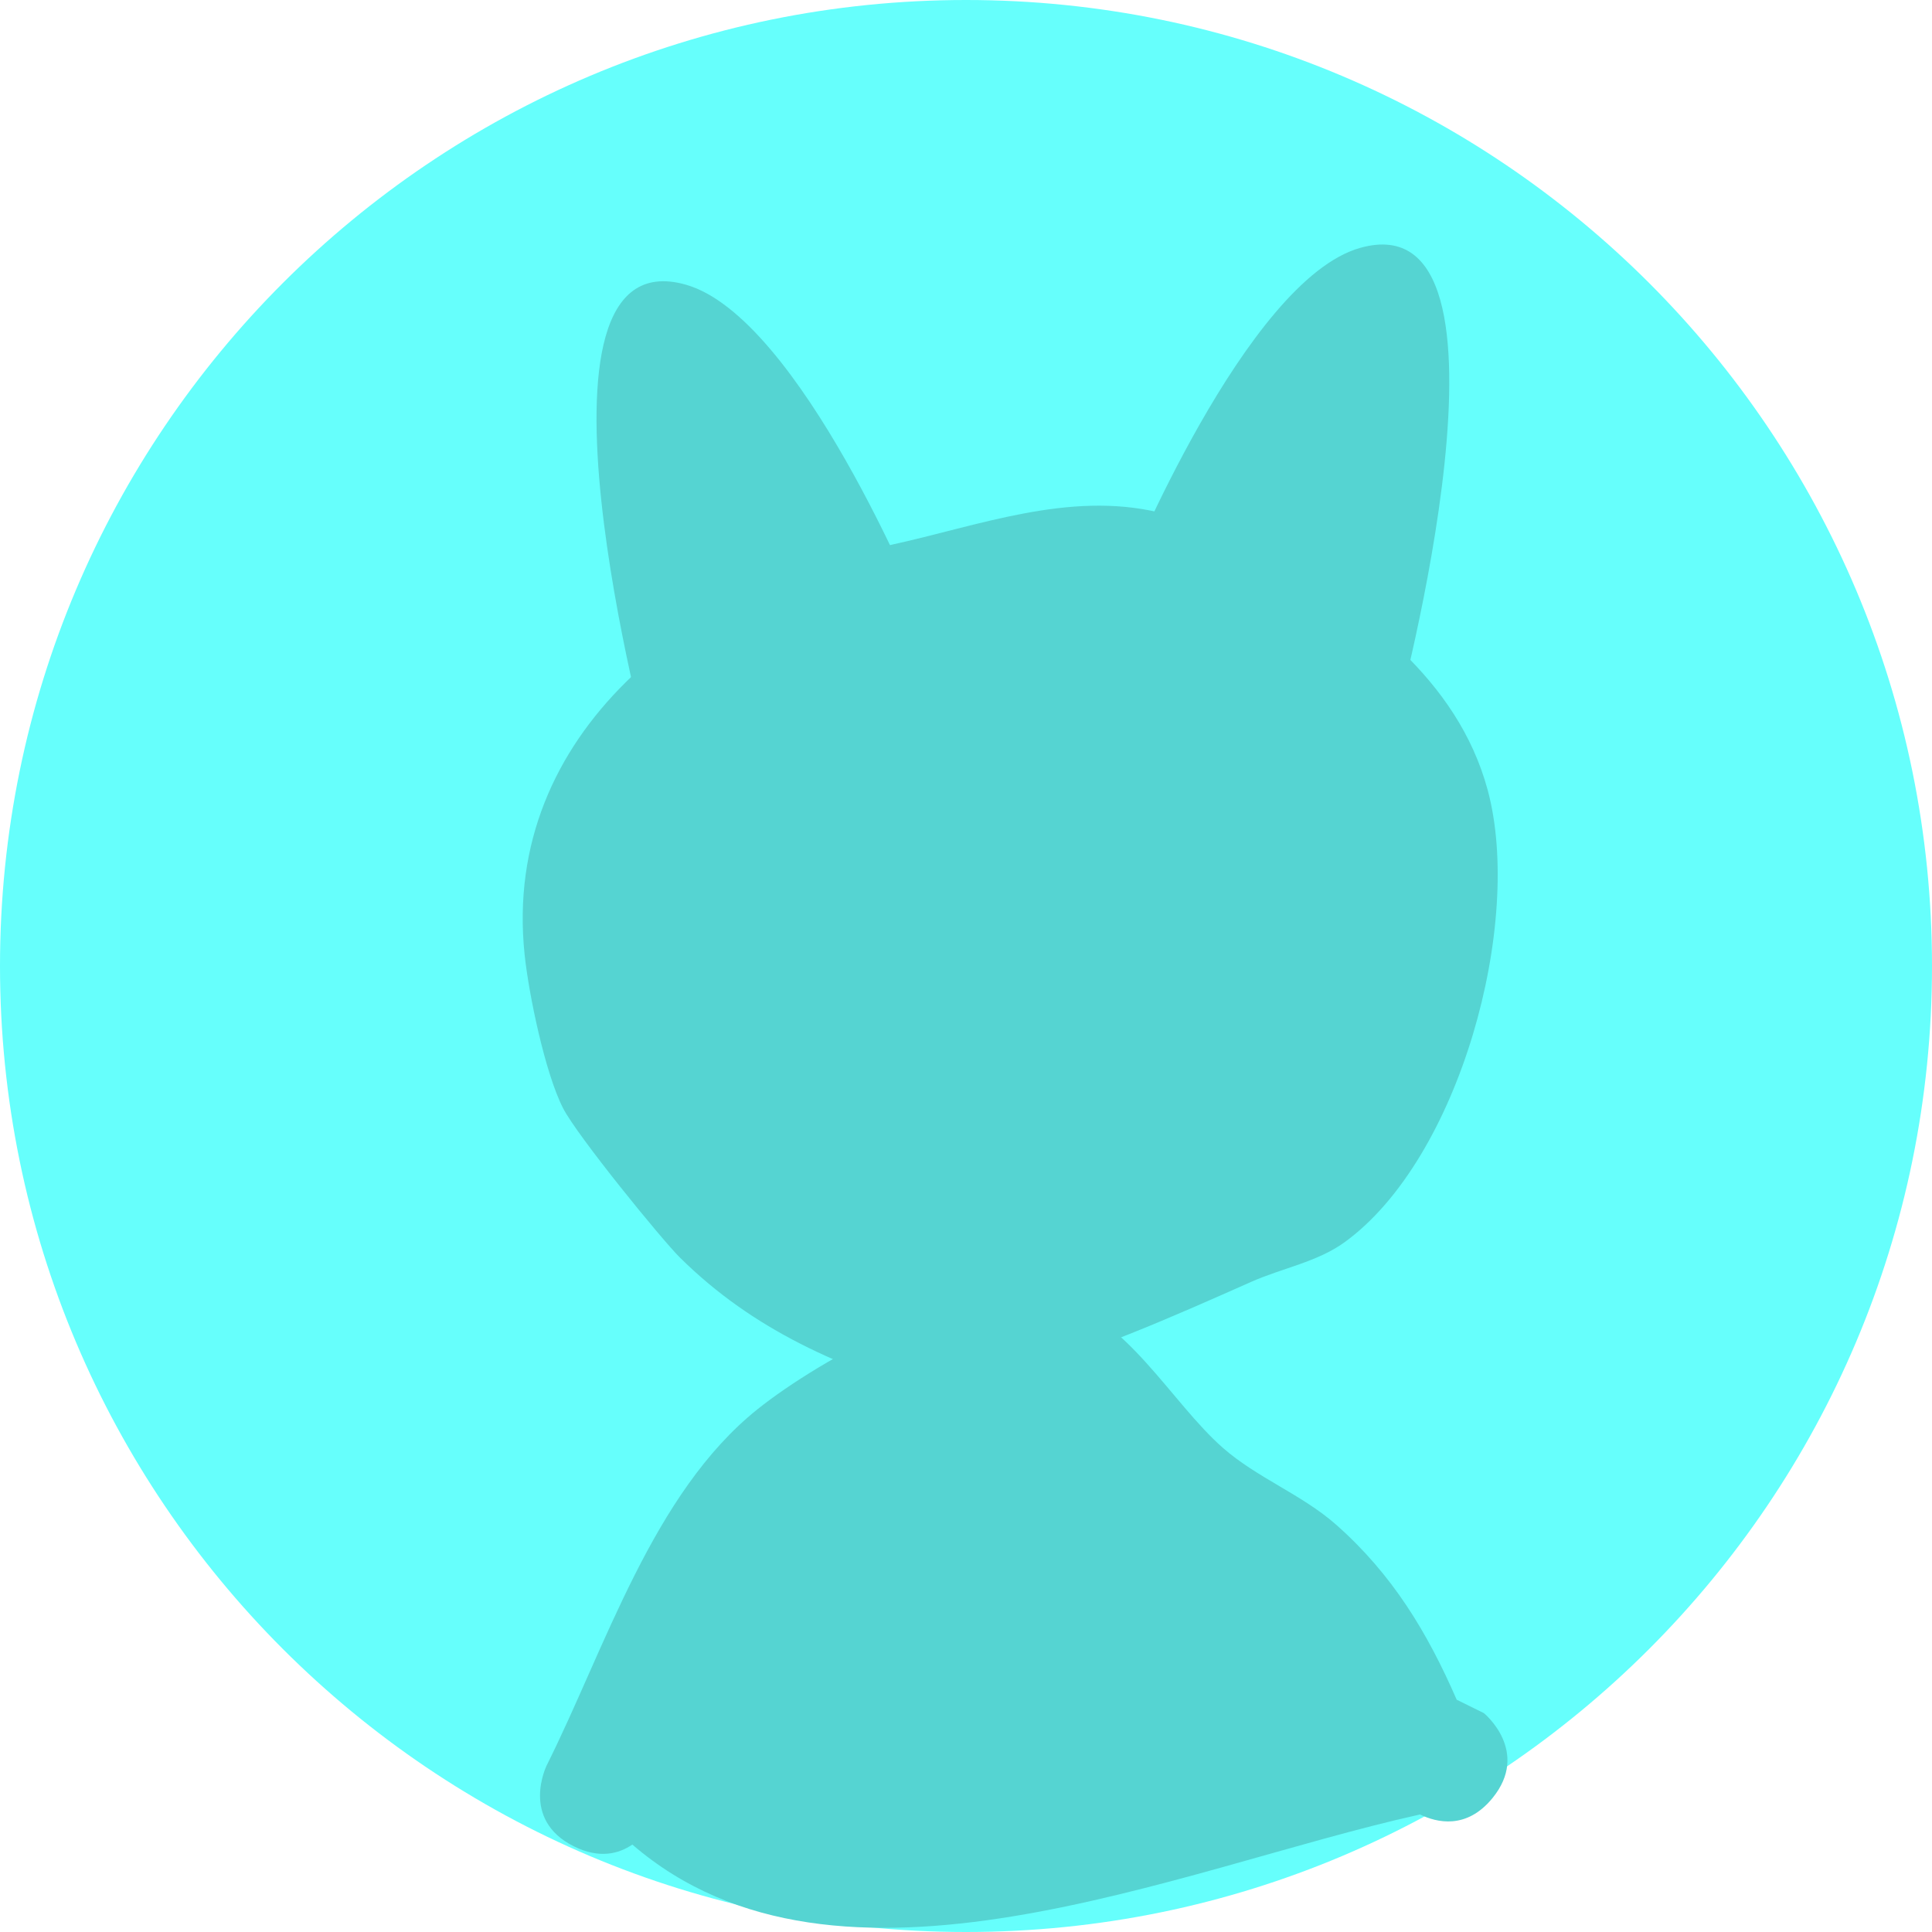 <svg version="1.1" xmlns="http://www.w3.org/2000/svg" xmlns:xlink="http://www.w3.org/1999/xlink" width="79.898" height="79.898" viewBox="0,0,79.898,79.898">
  <title>pfp</title>
  <g transform="translate(-200.051,-140.051)"><g data-paper-data="{&quot;isPaintingLayer&quot;:true}" fill-rule="nonzero" stroke="none" stroke-linecap="butt" stroke-linejoin="miter" stroke-miterlimit="10" stroke-dasharray="" stroke-dashoffset="0" style="mix-blend-mode: normal"><path d="M200.051,180c0,-22.063 17.886,-39.949 39.949,-39.949c22.063,0 39.949,17.886 39.949,39.949c0,22.063 -17.886,39.949 -39.949,39.949c-22.063,0 -39.949,-17.886 -39.949,-39.949z" fill="#66fffc" stroke-width="0"/><path d="M258.704,215.105c-9.934,2.206 -23.977,8.58 -32.502,1.228c-0.557,0.38 -1.364,0.6 -2.421,0.072c-2.236,-1.118 -1.118,-3.354 -1.118,-3.354c2.416,-4.827 4.377,-11.248 8.71,-14.717c2.587,-2.071 8.772,-5.524 12.225,-4.632c3.041,0.786 4.868,4.329 7.026,6.225c1.417,1.244 3.268,1.929 4.682,3.177c2.326,2.054 3.77,4.448 4.987,7.239l1.124,0.554c0,0 1.935,1.583 0.352,3.518c-1.075,1.314 -2.312,1.006 -2.996,0.672c-0.044,0.012 -0.068,0.018 -0.068,0.018z" fill="#55d4d2" stroke-width="0.5"/><path d="M241.629,196.976c-0.949,1.403 -2.74,0.866 -2.74,0.866c-4.045,-1.229 -7.664,-2.75 -10.733,-5.798c-0.737,-0.732 -4.233,-5.018 -4.821,-6.167c-0.746,-1.46 -1.418,-4.717 -1.589,-6.352c-0.963,-9.194 7.055,-15.178 15.167,-16.944c3.595,-0.783 7.327,-2.227 11.068,-1.338c1.591,0.378 3.067,1.139 4.6,1.708c3.763,2.342 7.741,5.16 8.99,9.759c1.495,5.507 -1.15,15.26 -5.914,18.713c-1.13,0.819 -2.579,1.07 -3.855,1.636c-3.402,1.511 -6.623,2.934 -10.175,3.916z" fill="#55d4d2" stroke-width="0.5"/><path d="M226.904,171.211c0,0 -5.8,-21.452 1.504,-19.389c4.721,1.333 9.695,13.539 9.695,13.539z" fill="#55d4d2" stroke-width="0"/><path d="M246.603,163.842c0,0 4.973,-12.206 9.695,-13.539c7.304,-2.062 1.504,19.389 1.504,19.389z" data-paper-data="{&quot;index&quot;:null}" fill="#55d4d2" stroke-width="0"/></g></g></svg>